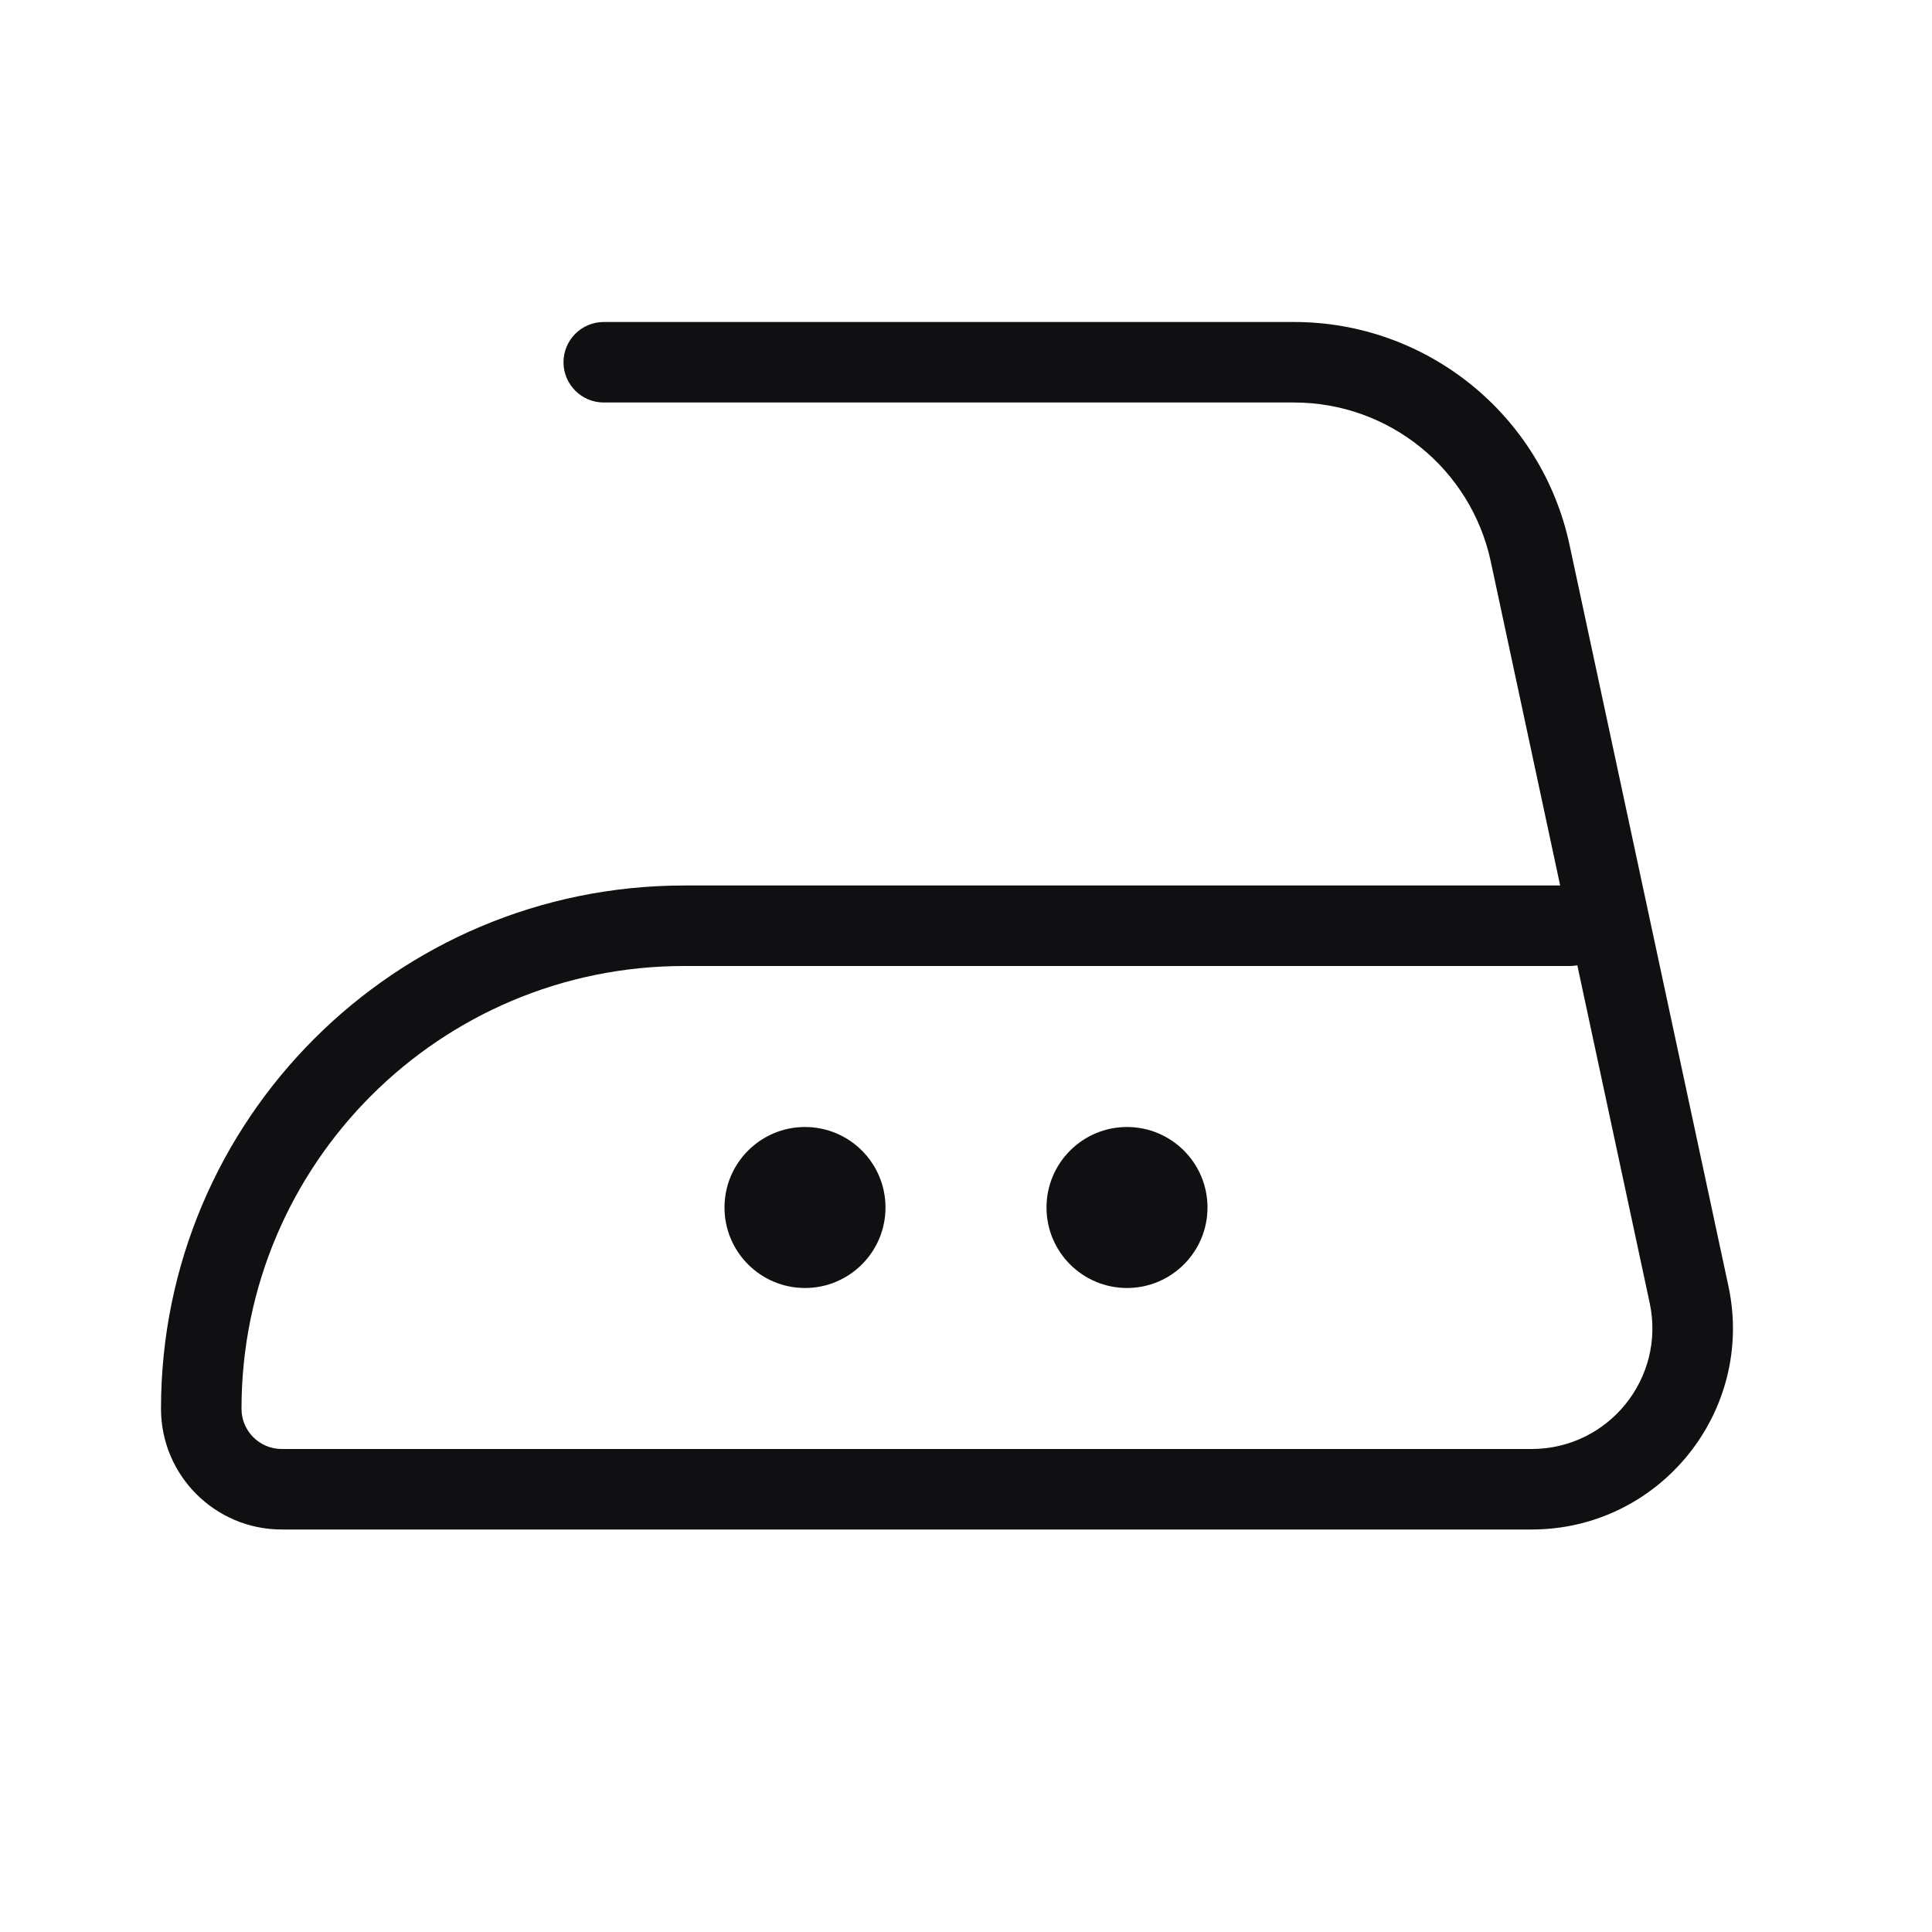 <svg width="24" height="24" viewBox="0 0 24 24" fill="none" xmlns="http://www.w3.org/2000/svg">
<path fill-rule="evenodd" clip-rule="evenodd" d="M7 4.5C7 4.224 7.224 4 7.5 4H16.075C17.725 4 19.151 5.153 19.497 6.767L21.471 15.976C21.804 17.532 20.618 19 19.026 19H3.5C2.672 19 2 18.328 2 17.5C2 13.91 4.91 11 8.5 11H19.381L18.519 6.976C18.272 5.824 17.254 5 16.075 5H7.5C7.224 5 7 4.776 7 4.5ZM19.594 11.991C19.564 11.997 19.532 12 19.5 12H8.5C5.462 12 3 14.462 3 17.5C3 17.776 3.224 18 3.5 18H19.026C19.981 18 20.693 17.119 20.493 16.186L19.594 11.991ZM11 15C11 15.552 10.552 16 10 16C9.448 16 9 15.552 9 15C9 14.448 9.448 14 10 14C10.552 14 11 14.448 11 15ZM14 16C14.552 16 15 15.552 15 15C15 14.448 14.552 14 14 14C13.448 14 13 14.448 13 15C13 15.552 13.448 16 14 16Z" fill="#101012"/>
</svg>
